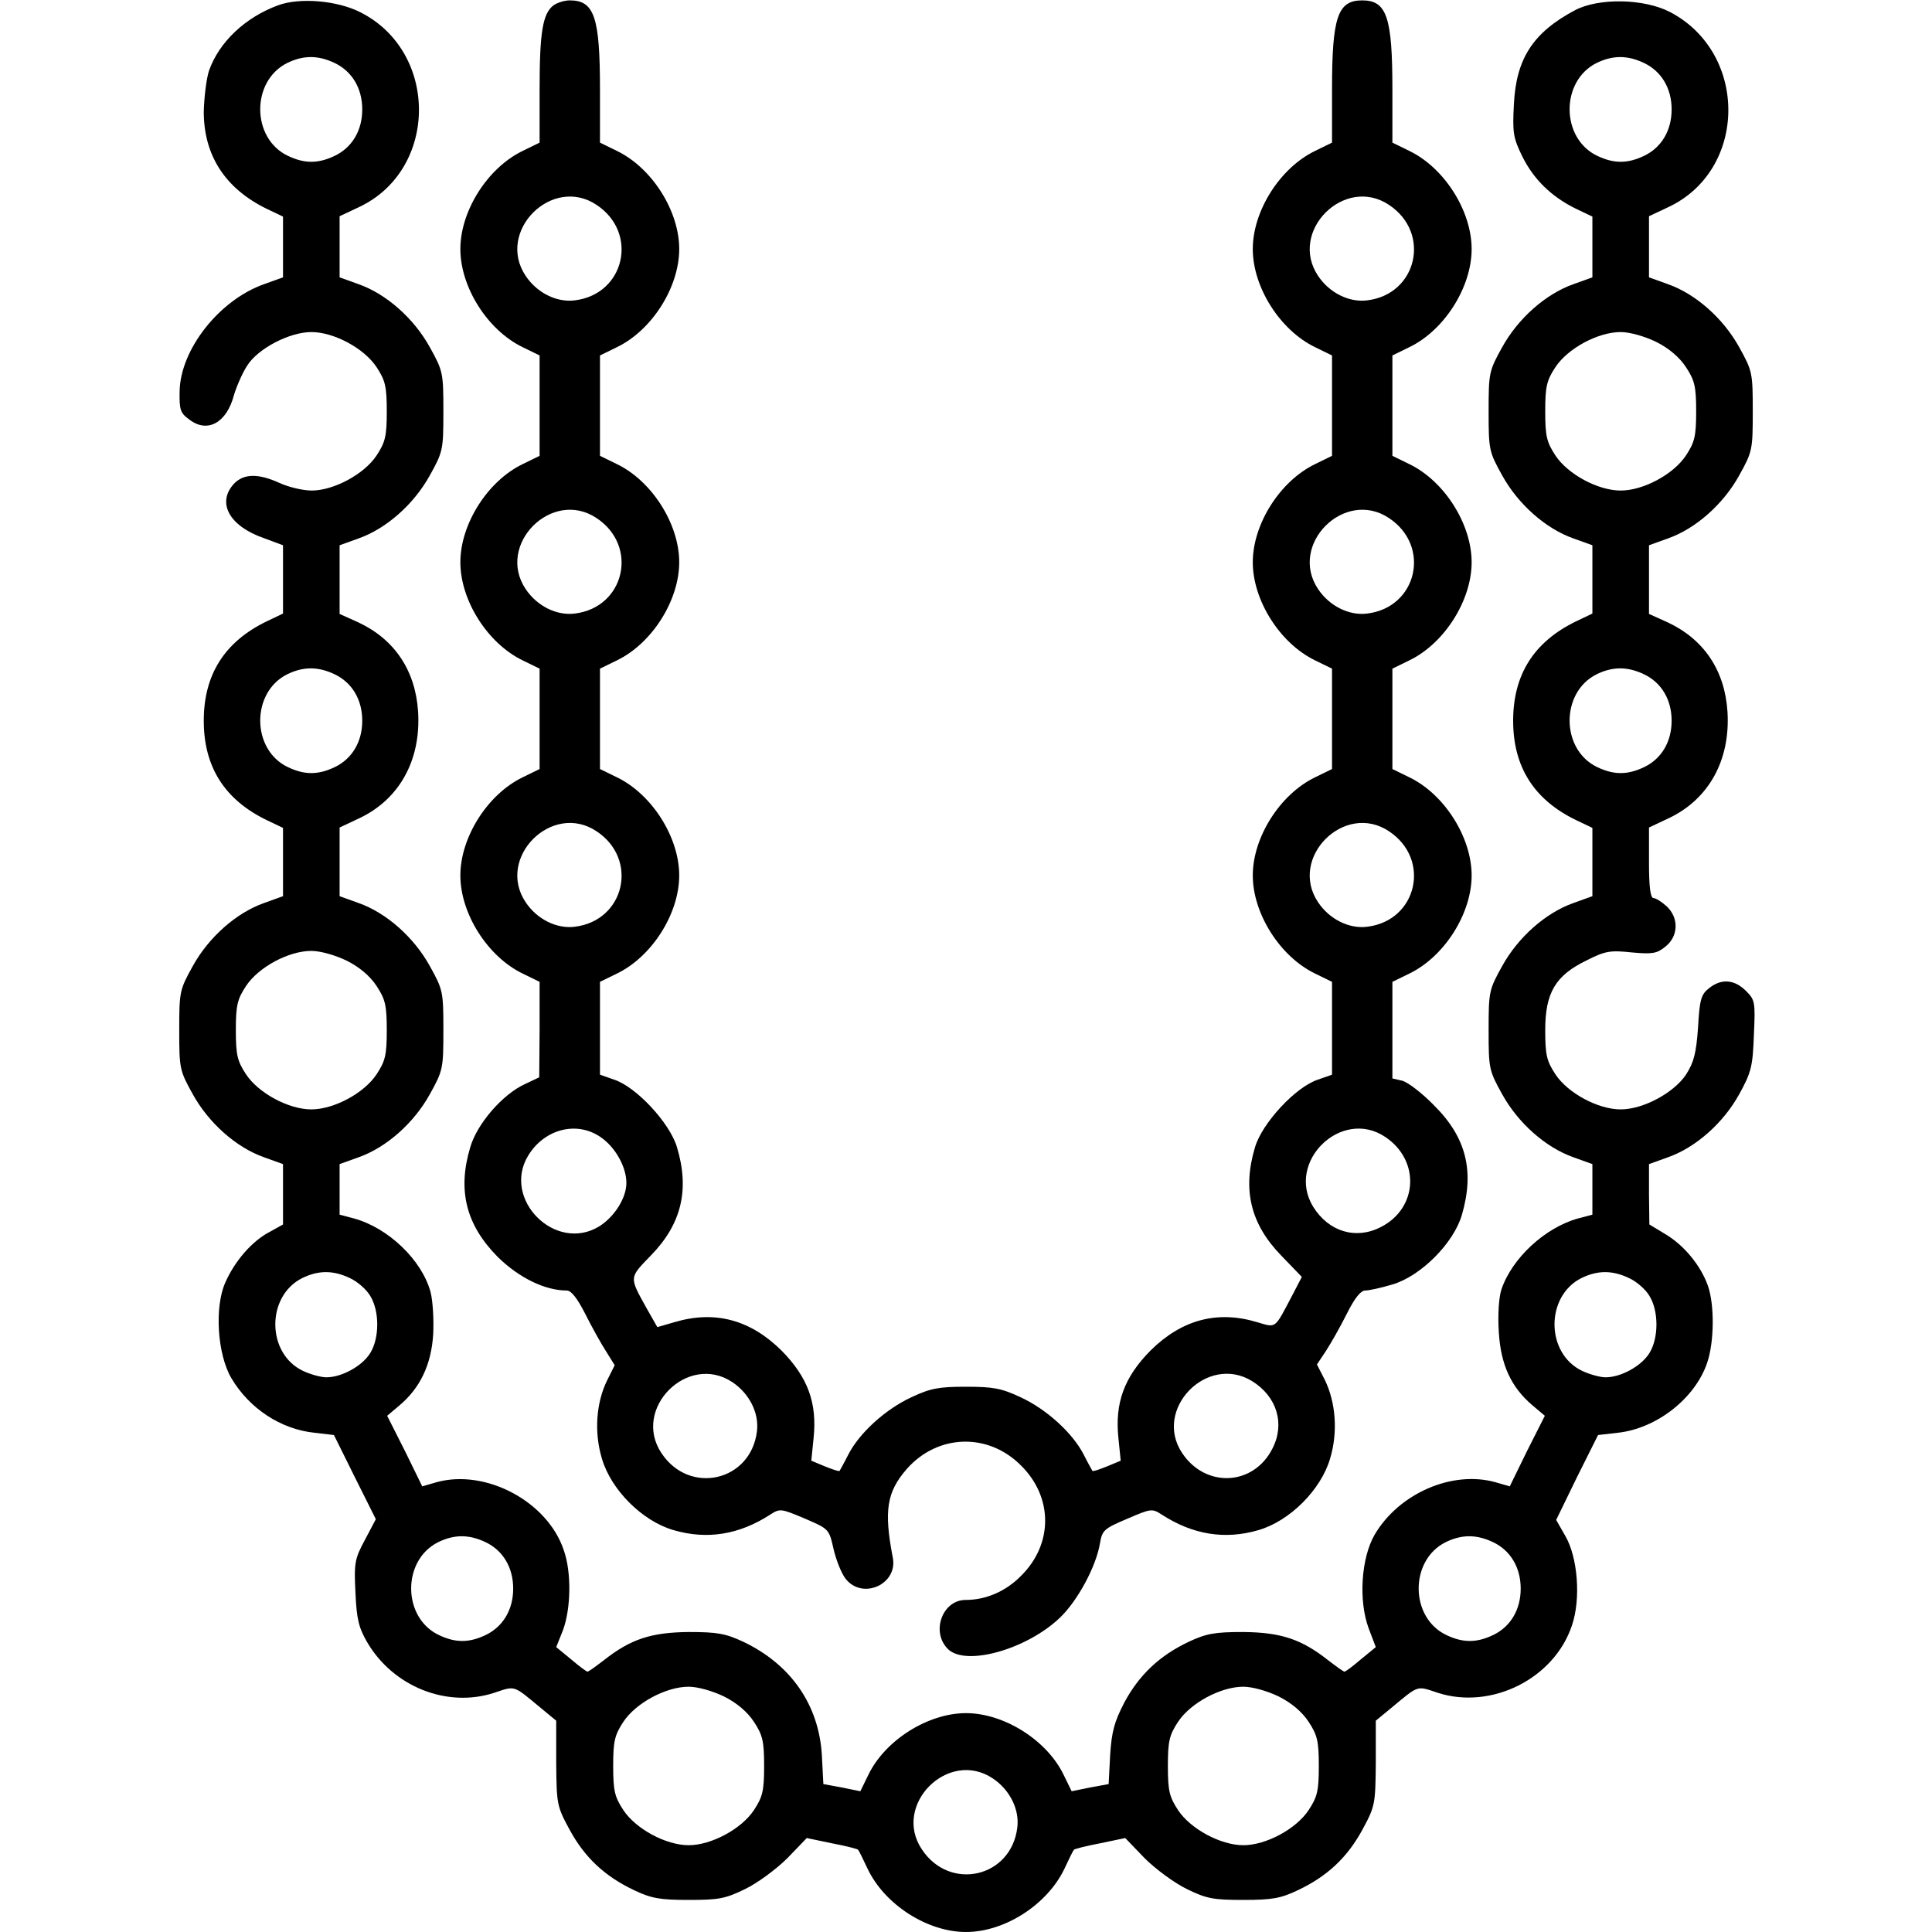 <?xml version="1.0" standalone="no"?>
<!DOCTYPE svg PUBLIC "-//W3C//DTD SVG 20010904//EN"
 "http://www.w3.org/TR/2001/REC-SVG-20010904/DTD/svg10.dtd">
<svg version="1.0" xmlns="http://www.w3.org/2000/svg"
 width="512pt" height="512pt" viewBox="0 0 512 512"
 preserveAspectRatio="xMidYMid meet">

<g transform="translate(0,512) scale(0.1,-0.1)"
fill="#000000" stroke="none">
<path d="M737 5106 c-87 -32 -156 -97 -183 -173 -7 -21 -13 -70 -14 -109 0
-115 56 -203 166 -257 l44 -21 0 -81 0 -80 -50 -18 c-119 -42 -222 -173 -224
-284 -1 -49 2 -58 26 -75 48 -37 99 -8 118 65 7 23 22 58 35 78 29 46 113 89
170 89 60 0 140 -43 173 -93 23 -35 27 -51 27 -117 0 -66 -4 -82 -27 -117 -33
-50 -114 -93 -172 -93 -23 0 -61 9 -85 20 -57 26 -95 25 -121 -2 -46 -50 -13
-112 79 -144 l51 -19 0 -90 0 -91 -44 -21 c-111 -54 -166 -141 -166 -263 0
-122 55 -209 166 -263 l44 -21 0 -91 0 -90 -50 -18 c-74 -26 -147 -91 -189
-167 -35 -63 -36 -68 -36 -170 0 -102 1 -107 36 -170 42 -76 115 -141 189
-167 l50 -18 0 -80 0 -80 -36 -20 c-46 -24 -92 -77 -117 -134 -29 -65 -21
-190 16 -253 47 -80 131 -136 221 -145 l51 -6 55 -111 56 -112 -29 -55 c-27
-50 -29 -61 -25 -140 3 -70 9 -93 31 -131 69 -118 212 -175 337 -134 57 19 49
21 124 -41 l40 -33 0 -113 c1 -108 2 -114 35 -175 40 -74 93 -124 171 -161 46
-22 69 -26 145 -26 79 0 97 3 150 29 33 16 83 53 112 82 l51 53 67 -14 c37 -7
68 -15 69 -17 2 -2 13 -24 25 -50 45 -95 158 -168 261 -168 103 0 216 73 261
168 12 26 23 48 25 50 1 2 32 10 69 17 l67 14 51 -53 c29 -29 79 -66 112 -82
53 -26 71 -29 150 -29 76 0 99 4 145 26 78 37 131 87 171 161 33 61 34 67 35
175 l0 113 40 33 c75 62 67 60 124 41 142 -46 309 37 356 179 24 71 15 181
-18 237 l-24 42 55 113 56 112 52 6 c103 11 205 91 237 185 19 55 20 154 2
205 -19 53 -62 106 -112 136 l-43 26 -1 80 0 80 50 18 c74 26 147 91 189 167
32 58 36 74 39 157 4 88 3 93 -21 117 -31 31 -66 33 -98 7 -21 -16 -25 -31
-29 -104 -5 -69 -11 -92 -32 -125 -33 -49 -114 -92 -173 -92 -60 0 -140 43
-173 93 -23 35 -27 51 -27 117 0 99 27 145 110 185 49 25 63 27 119 21 55 -5
67 -3 89 15 35 27 37 76 4 107 -13 12 -29 22 -35 22 -8 0 -12 28 -12 93 l0 94
51 24 c107 50 165 154 157 283 -7 109 -62 191 -157 236 l-51 23 0 91 0 91 50
18 c74 26 147 91 189 167 35 63 36 68 36 170 0 102 -1 107 -36 170 -42 76
-115 141 -189 167 l-50 18 0 81 0 81 51 24 c210 98 213 408 5 517 -69 36 -189
38 -252 5 -111 -59 -156 -128 -162 -249 -4 -75 -2 -89 22 -138 30 -61 77 -107
142 -139 l44 -21 0 -81 0 -80 -50 -18 c-74 -26 -147 -91 -189 -167 -35 -63
-36 -68 -36 -170 0 -102 1 -107 36 -170 42 -76 115 -141 189 -167 l50 -18 0
-90 0 -91 -44 -21 c-111 -54 -166 -141 -166 -263 0 -122 55 -209 166 -263 l44
-21 0 -91 0 -90 -50 -18 c-74 -26 -147 -91 -189 -167 -35 -63 -36 -68 -36
-170 0 -102 1 -107 36 -170 42 -76 115 -141 189 -167 l50 -18 0 -67 0 -67 -38
-10 c-87 -24 -175 -105 -203 -188 -7 -21 -10 -68 -7 -113 5 -87 33 -147 90
-195 l32 -27 -47 -93 -46 -94 -38 11 c-115 32 -256 -30 -320 -139 -36 -62 -43
-175 -16 -248 l19 -50 -39 -32 c-21 -18 -41 -33 -44 -33 -3 0 -22 14 -43 30
-71 56 -125 74 -225 75 -76 0 -98 -4 -145 -26 -78 -37 -131 -88 -170 -160 -27
-52 -34 -78 -38 -140 l-4 -77 -49 -9 -49 -10 -21 43 c-44 92 -158 164 -259
164 -101 0 -215 -72 -259 -164 l-21 -43 -49 10 -49 9 -4 77 c-8 133 -82 240
-208 300 -47 22 -69 26 -145 26 -100 -1 -154 -19 -225 -75 -21 -16 -40 -30
-43 -30 -3 0 -23 15 -44 33 l-39 32 18 45 c21 57 23 153 2 212 -43 129 -207
216 -337 180 l-38 -11 -46 94 -47 93 32 27 c55 46 85 108 90 189 2 39 -1 89
-7 112 -23 85 -112 170 -203 195 l-38 10 0 67 0 67 50 18 c74 26 147 91 189
167 35 63 36 68 36 170 0 102 -1 107 -36 170 -42 76 -115 141 -189 167 l-50
18 0 91 0 91 51 24 c107 50 165 154 157 283 -7 109 -62 191 -157 236 l-51 23
0 91 0 91 50 18 c74 26 147 91 189 167 35 63 36 68 36 170 0 102 -1 107 -36
170 -42 76 -115 141 -189 167 l-50 18 0 81 0 81 51 24 c210 98 213 410 5 516
-62 32 -162 40 -219 19z m150 -153 c46 -22 73 -67 73 -123 0 -56 -27 -101 -73
-123 -44 -21 -80 -21 -124 0 -97 46 -98 198 -2 246 43 21 82 21 126 0z m3470
0 c46 -22 73 -67 73 -123 0 -56 -27 -101 -73 -123 -44 -21 -80 -21 -124 0 -97
46 -98 198 -2 246 43 21 82 21 126 0z m32 -739 c34 -17 62 -41 79 -67 23 -35
27 -51 27 -117 0 -66 -4 -82 -27 -117 -33 -50 -113 -93 -173 -93 -60 0 -140
43 -173 93 -23 35 -27 51 -27 117 0 66 4 82 27 117 33 50 113 93 173 93 24 0
63 -11 94 -26z m-3502 -881 c46 -22 73 -67 73 -123 0 -56 -27 -101 -73 -123
-44 -21 -80 -21 -124 0 -97 46 -98 198 -2 246 43 21 82 21 126 0z m3470 0 c46
-22 73 -67 73 -123 0 -56 -27 -101 -73 -123 -44 -21 -80 -21 -124 0 -97 46
-98 198 -2 246 43 21 82 21 126 0z m-3438 -759 c34 -17 62 -41 79 -67 23 -35
27 -51 27 -117 0 -66 -4 -82 -27 -117 -33 -50 -113 -93 -173 -93 -60 0 -140
43 -173 93 -23 35 -27 51 -27 117 0 66 4 82 27 117 33 50 113 93 173 93 24 0
63 -11 94 -26z m8 -841 c20 -9 44 -30 54 -47 25 -40 25 -112 0 -152 -21 -34
-75 -64 -116 -64 -15 0 -43 8 -62 17 -97 46 -98 198 -2 246 43 21 82 21 126 0z
m3390 0 c20 -9 44 -30 54 -47 25 -40 25 -112 0 -152 -21 -34 -75 -64 -116 -64
-15 0 -43 8 -62 17 -97 46 -98 198 -2 246 43 21 82 21 126 0z m-3030 -700 c46
-22 73 -67 73 -123 0 -56 -27 -101 -73 -123 -44 -21 -80 -21 -124 0 -97 46
-98 198 -2 246 43 21 82 21 126 0z m2670 0 c46 -22 73 -67 73 -123 0 -56 -27
-101 -73 -123 -44 -21 -80 -21 -124 0 -97 46 -98 198 -2 246 43 21 82 21 126
0z m-2038 -409 c34 -17 62 -41 79 -67 23 -35 27 -51 27 -117 0 -66 -4 -82 -27
-117 -33 -50 -113 -93 -173 -93 -60 0 -140 43 -173 93 -23 35 -27 51 -27 117
0 66 4 82 27 117 33 50 113 93 173 93 24 0 63 -11 94 -26z m1470 0 c34 -17 62
-41 79 -67 23 -35 27 -51 27 -117 0 -66 -4 -82 -27 -117 -33 -50 -113 -93
-173 -93 -60 0 -140 43 -173 93 -23 35 -27 51 -27 117 0 66 4 82 27 117 33 50
113 93 173 93 24 0 63 -11 94 -26z m-758 -217 c45 -30 71 -82 65 -130 -16
-133 -179 -170 -253 -58 -79 118 70 267 188 188z"/>
<path d="M1467 5106 c-29 -22 -37 -72 -37 -223 l0 -141 -45 -22 c-93 -45 -165
-159 -165 -260 0 -101 72 -215 165 -260 l45 -22 0 -133 0 -133 -45 -22 c-93
-45 -165 -159 -165 -260 0 -101 72 -215 165 -260 l45 -22 0 -133 0 -133 -45
-22 c-93 -45 -165 -159 -165 -260 0 -101 72 -215 165 -260 l45 -22 0 -126 -1
-127 -38 -18 c-59 -27 -127 -105 -145 -168 -34 -114 -11 -205 73 -290 56 -55
125 -89 183 -89 12 0 28 -21 49 -62 17 -34 42 -79 55 -99 l23 -37 -20 -40
c-29 -59 -35 -137 -14 -207 24 -83 107 -166 190 -190 89 -26 174 -12 256 41
26 17 29 16 91 -10 65 -28 65 -28 77 -81 7 -30 21 -65 32 -79 45 -57 139 -14
125 56 -24 125 -16 174 37 235 82 93 216 97 303 9 85 -84 85 -208 0 -292 -40
-41 -93 -64 -147 -64 -62 0 -93 -86 -46 -131 48 -45 208 0 296 84 47 45 96
136 106 197 6 35 11 39 72 65 63 27 66 28 92 11 82 -53 167 -67 256 -41 83 24
166 107 190 190 21 70 15 148 -14 208 l-21 41 24 36 c13 20 38 64 55 98 21 42
37 62 49 62 10 0 42 7 72 16 75 22 162 109 184 184 34 116 12 206 -74 291 -31
32 -69 61 -84 65 l-26 6 0 128 0 128 45 22 c93 45 165 159 165 260 0 101 -72
215 -165 260 l-45 22 0 133 0 133 45 22 c93 45 165 159 165 260 0 101 -72 215
-165 260 l-45 22 0 133 0 133 45 22 c93 45 165 159 165 260 0 101 -72 215
-165 260 l-45 22 0 141 c0 192 -15 236 -80 236 -65 0 -80 -44 -80 -236 l0
-141 -45 -22 c-93 -45 -165 -159 -165 -260 0 -101 72 -215 165 -260 l45 -22 0
-133 0 -133 -45 -22 c-93 -45 -165 -159 -165 -260 0 -101 72 -215 165 -260
l45 -22 0 -133 0 -133 -45 -22 c-93 -45 -165 -159 -165 -260 0 -101 72 -215
165 -260 l45 -22 0 -123 0 -123 -37 -13 c-59 -19 -148 -115 -167 -179 -34
-113 -12 -204 70 -288 l54 -56 -26 -50 c-47 -89 -41 -85 -92 -70 -106 32 -200
7 -283 -75 -70 -71 -95 -139 -85 -233 l6 -59 -36 -15 c-20 -8 -37 -14 -39 -12
-1 2 -12 21 -23 43 -29 57 -98 120 -167 152 -51 24 -73 28 -145 28 -72 0 -94
-4 -145 -28 -69 -32 -138 -95 -167 -152 -11 -22 -22 -41 -23 -43 -2 -2 -19 4
-39 12 l-36 15 6 59 c10 94 -15 162 -85 233 -83 82 -177 107 -284 75 l-45 -13
-29 51 c-46 83 -46 79 12 139 81 83 103 174 69 287 -19 64 -108 160 -167 179
l-37 13 0 123 0 123 45 22 c93 45 165 159 165 260 0 101 -72 215 -165 260
l-45 22 0 133 0 133 45 22 c93 45 165 159 165 260 0 101 -72 215 -165 260
l-45 22 0 133 0 133 45 22 c93 45 165 159 165 260 0 101 -72 215 -165 260
l-45 22 0 141 c0 192 -15 236 -80 236 -14 0 -33 -6 -43 -13z m114 -529 c112
-74 75 -237 -58 -253 -48 -6 -100 20 -130 65 -79 118 70 267 188 188z m2100 0
c112 -74 75 -237 -58 -253 -48 -6 -100 20 -130 65 -79 118 70 267 188 188z
m-2100 -830 c112 -74 75 -237 -58 -253 -48 -6 -100 20 -130 65 -79 118 70 267
188 188z m2100 0 c112 -74 75 -237 -58 -253 -48 -6 -100 20 -130 65 -79 118
70 267 188 188z m-2100 -830 c112 -74 75 -237 -58 -253 -48 -6 -100 20 -130
65 -79 118 70 267 188 188z m2100 0 c112 -74 75 -237 -58 -253 -48 -6 -100 20
-130 65 -79 118 70 267 188 188z m-2090 -810 c39 -26 69 -79 69 -122 0 -40
-32 -90 -72 -115 -116 -71 -259 72 -188 188 43 70 128 92 191 49z m2080 0 c93
-62 87 -189 -12 -239 -66 -34 -138 -12 -179 54 -73 119 75 263 191 185z
m-1730 -650 c45 -30 71 -82 65 -130 -16 -133 -179 -170 -253 -58 -79 118 70
267 188 188z m1377 3 c66 -41 88 -113 54 -179 -50 -99 -177 -105 -239 -12 -78
116 66 264 185 191z"/>
</g>
</svg>
